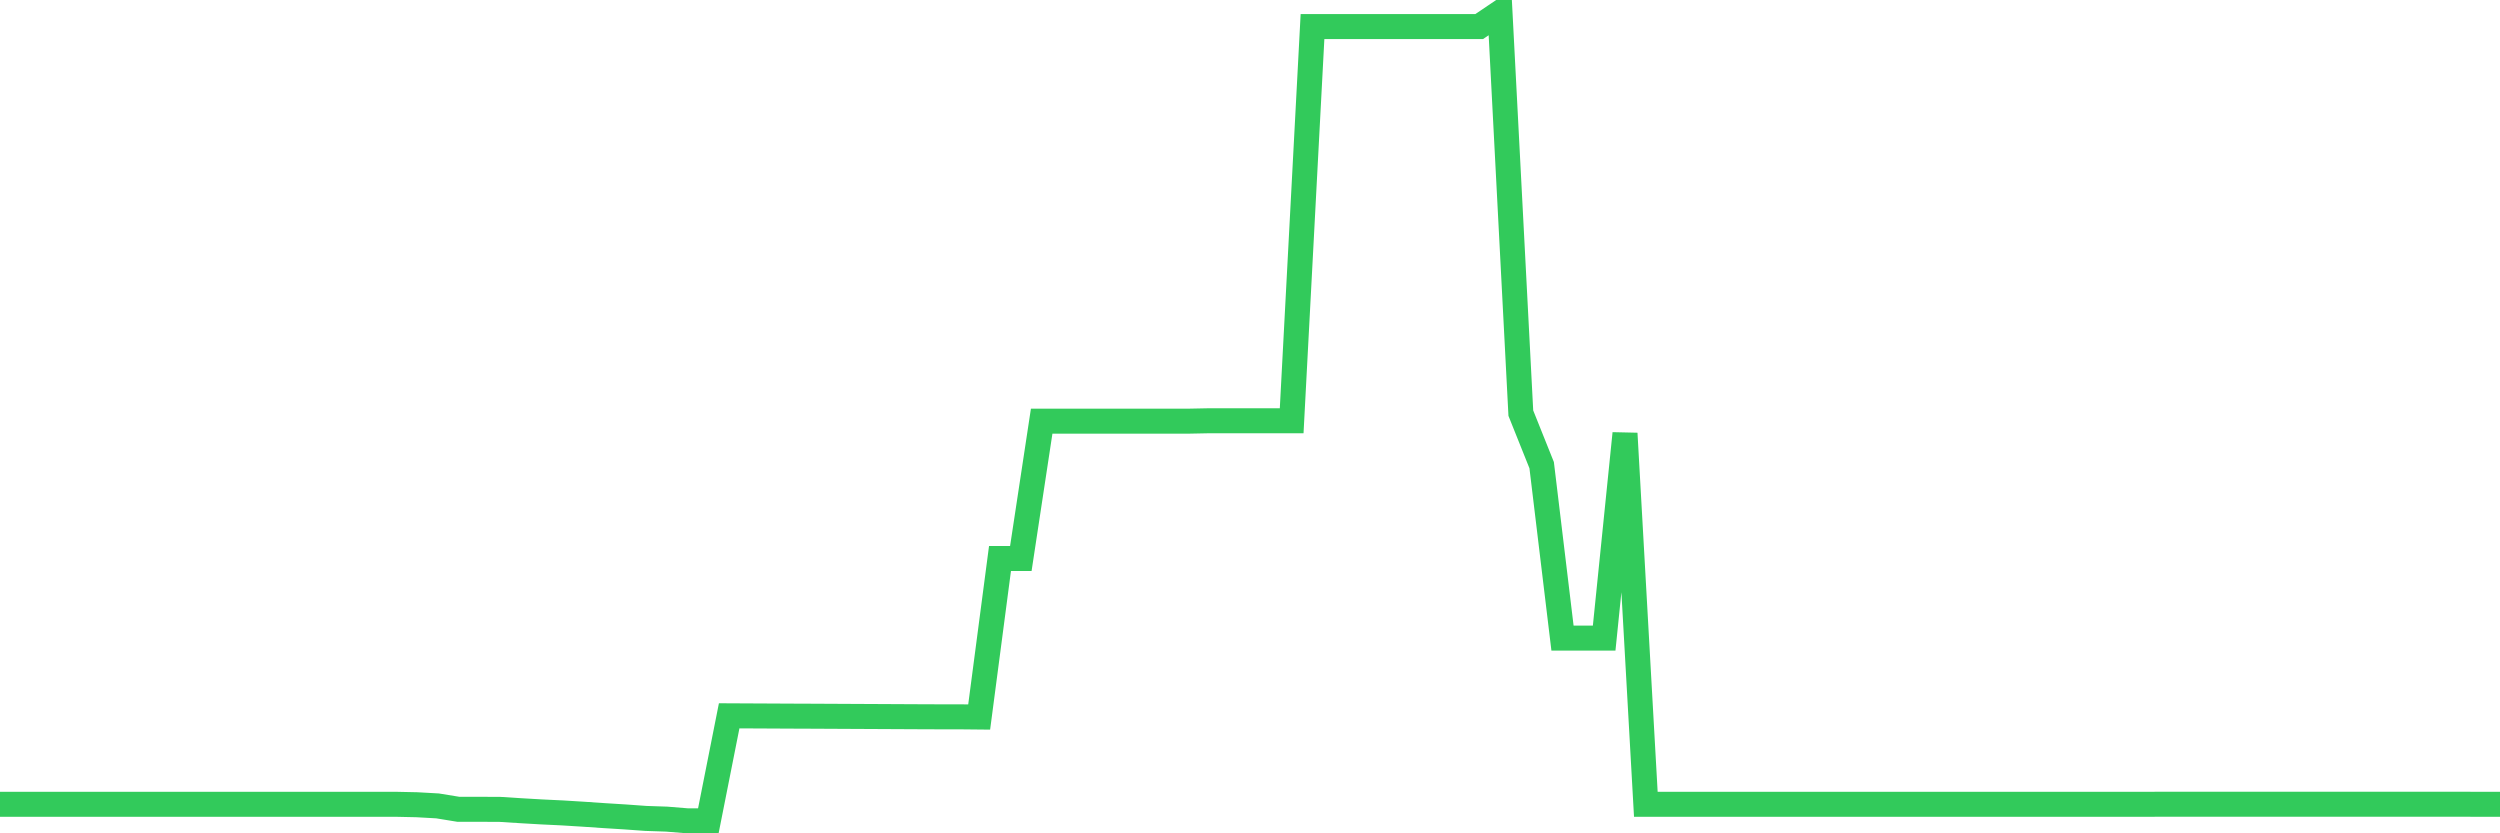 <svg
  xmlns="http://www.w3.org/2000/svg"
  xmlns:xlink="http://www.w3.org/1999/xlink"
  width="120"
  height="40"
  viewBox="0 0 120 40"
  preserveAspectRatio="none"
>
  <polyline
    points="0,38.606 1,38.606 2,38.606 3,38.606 4,38.606 5,38.606 6,38.606 7,38.606 8,38.606 9,38.606 10,38.606 11,38.606 12,38.606 13,38.606 14,38.606 15,38.606 16,38.606 17,38.606 18,38.606 19,38.606 20,38.627 21,38.683 22,38.846 23,38.846 24,38.851 25,38.914 26,38.972 27,39.02 28,39.082 29,39.15 30,39.212 31,39.284 32,39.318 33,39.4 34,39.4 35,34.359 36,34.364 37,34.369 38,34.374 39,34.378 40,34.383 41,34.388 42,34.393 43,34.398 44,34.403 45,34.407 46,34.407 47,34.417 48,26.808 49,26.808 50,20.217 51,20.217 52,20.217 53,20.217 54,20.217 55,20.217 56,20.217 57,20.217 58,20.197 59,20.197 60,20.197 61,20.197 62,20.197 63,1.276 64,1.276 65,1.276 66,1.276 67,1.276 68,1.276 69,1.276 70,1.276 71,1.276 72,0.6 73,19.831 74,22.328 75,30.628 76,30.628 77,30.628 78,20.804 79,38.606 80,38.606 81,38.606 82,38.606 83,38.606 84,38.606 85,38.606 86,38.606 87,38.606 88,38.606 89,38.606 90,38.606 91,38.606 92,38.606 93,38.606 94,38.606 95,38.606 96,38.606 97,38.606 98,38.606 99,38.606 100,38.606 101,38.606 102,38.606 103,38.606 104,38.603 105,38.603 106,38.603 107,38.603 108,38.603 109,38.603 110,38.603 111,38.603 112,38.603 113,38.603 114,38.603 115,38.603 116,38.603 117,38.603 118,38.603 119,38.606 120,38.606"
    fill="none"
    stroke="#32ca5b"
    stroke-width="1.2"
  >
  </polyline>
</svg>